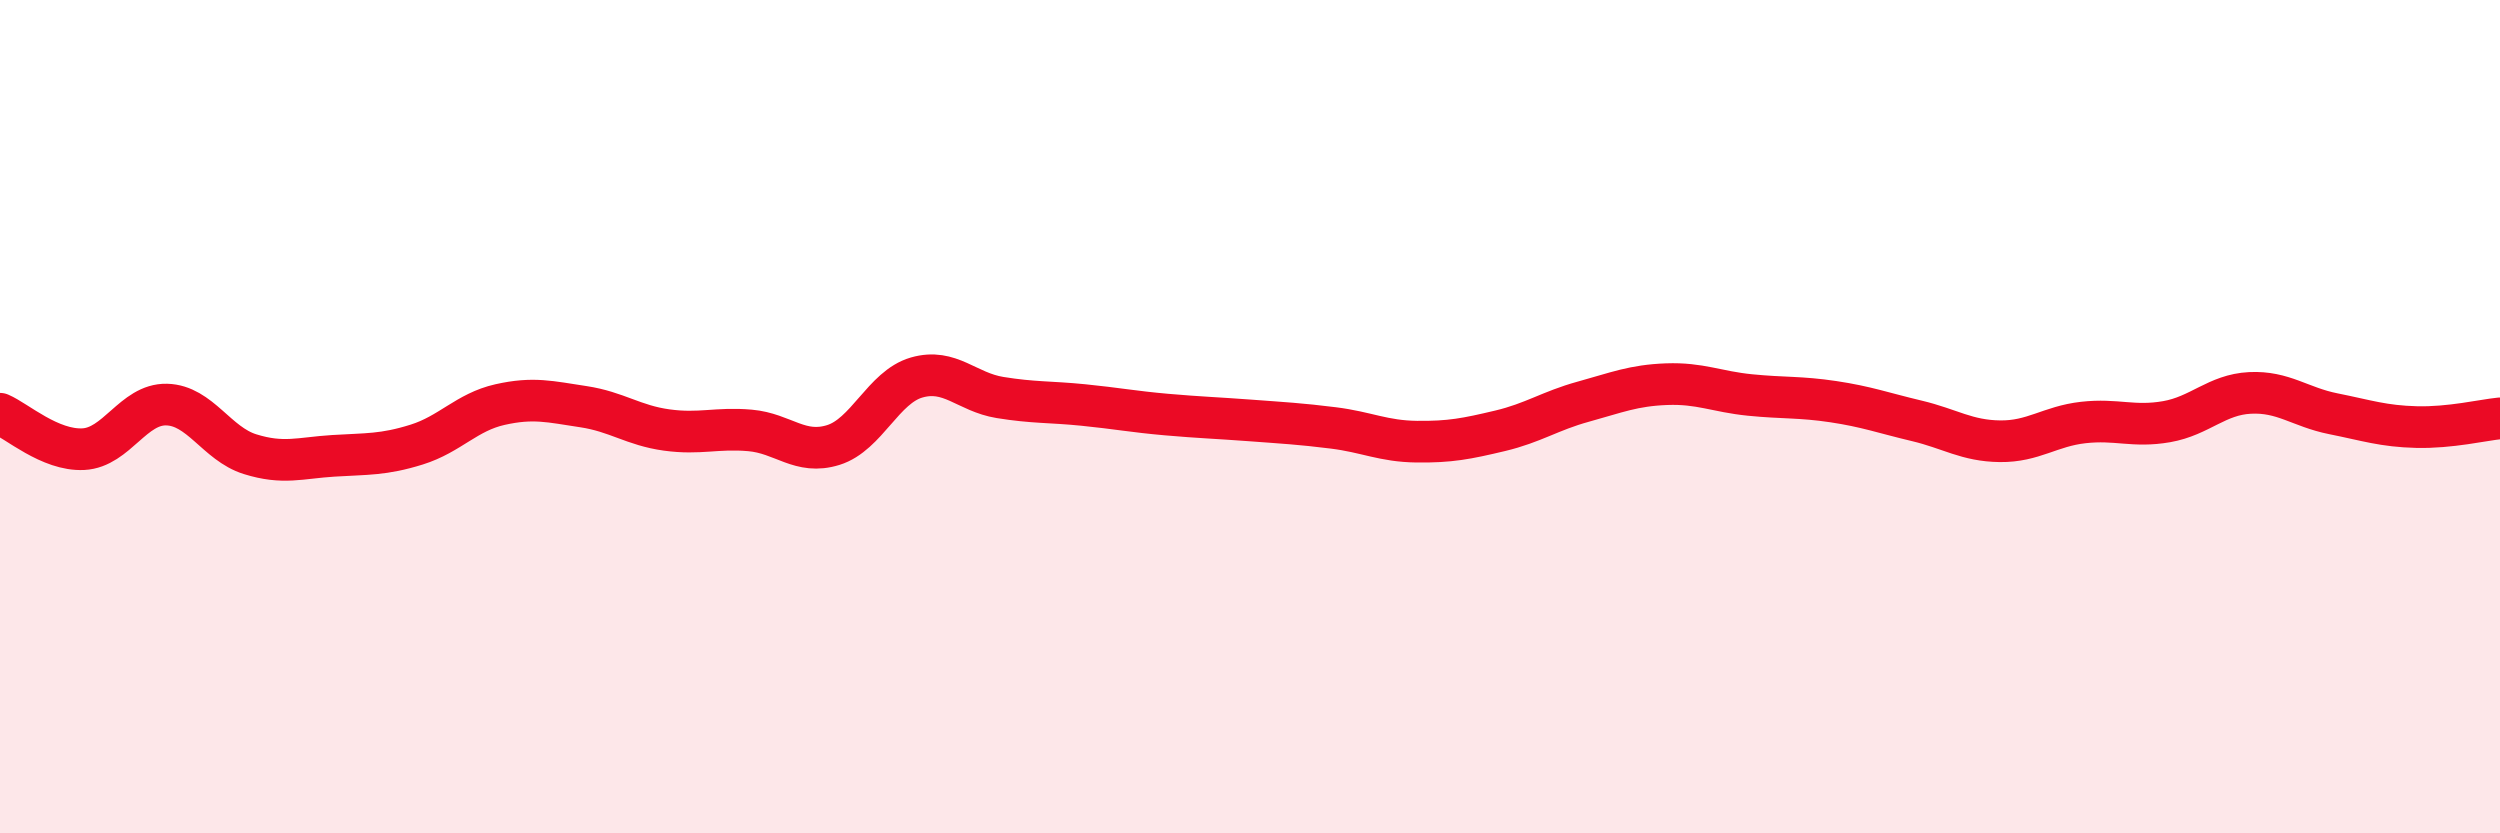 
    <svg width="60" height="20" viewBox="0 0 60 20" xmlns="http://www.w3.org/2000/svg">
      <path
        d="M 0,9.93 C 0.4,10.1 1.2,10.82 2,10.78 C 2.8,10.74 3.2,9.69 4,9.71 C 4.8,9.73 5.2,10.65 6,10.9 C 6.8,11.15 7.2,10.99 8,10.94 C 8.8,10.89 9.2,10.92 10,10.67 C 10.8,10.42 11.2,9.89 12,9.71 C 12.8,9.53 13.2,9.64 14,9.76 C 14.8,9.88 15.2,10.21 16,10.32 C 16.8,10.43 17.2,10.26 18,10.33 C 18.8,10.4 19.2,10.93 20,10.68 C 20.8,10.43 21.2,9.29 22,9.06 C 22.8,8.83 23.2,9.41 24,9.54 C 24.8,9.67 25.2,9.64 26,9.72 C 26.8,9.8 27.2,9.88 28,9.95 C 28.8,10.02 29.2,10.03 30,10.09 C 30.8,10.15 31.2,10.17 32,10.27 C 32.8,10.37 33.2,10.59 34,10.6 C 34.8,10.61 35.2,10.53 36,10.34 C 36.8,10.15 37.2,9.86 38,9.64 C 38.8,9.42 39.2,9.25 40,9.22 C 40.8,9.19 41.2,9.4 42,9.48 C 42.8,9.56 43.2,9.52 44,9.64 C 44.8,9.76 45.2,9.91 46,10.1 C 46.8,10.29 47.2,10.58 48,10.59 C 48.8,10.6 49.2,10.23 50,10.14 C 50.8,10.05 51.2,10.26 52,10.12 C 52.8,9.98 53.2,9.47 54,9.43 C 54.8,9.39 55.2,9.77 56,9.93 C 56.8,10.09 57.2,10.23 58,10.25 C 58.8,10.27 59.6,10.08 60,10.04L60 20L0 20Z"
        fill="#EB0A25"
        opacity="0.1"
        stroke-linecap="round"
        stroke-linejoin="round"
      />
      <path
        d="M 0,9.93 C 0.4,10.1 1.2,10.82 2,10.78 C 2.8,10.74 3.2,9.69 4,9.71 C 4.8,9.73 5.2,10.65 6,10.9 C 6.8,11.15 7.2,10.99 8,10.94 C 8.8,10.89 9.2,10.92 10,10.67 C 10.8,10.42 11.2,9.89 12,9.71 C 12.8,9.53 13.2,9.64 14,9.76 C 14.8,9.88 15.2,10.21 16,10.32 C 16.8,10.43 17.2,10.26 18,10.33 C 18.8,10.4 19.2,10.93 20,10.68 C 20.8,10.43 21.2,9.29 22,9.06 C 22.8,8.83 23.2,9.41 24,9.54 C 24.8,9.67 25.2,9.64 26,9.72 C 26.8,9.8 27.2,9.88 28,9.95 C 28.8,10.02 29.2,10.03 30,10.09 C 30.8,10.15 31.2,10.17 32,10.27 C 32.8,10.37 33.2,10.59 34,10.6 C 34.8,10.61 35.2,10.53 36,10.34 C 36.8,10.15 37.2,9.86 38,9.64 C 38.8,9.42 39.2,9.25 40,9.22 C 40.8,9.19 41.2,9.4 42,9.48 C 42.8,9.56 43.2,9.52 44,9.64 C 44.8,9.76 45.2,9.91 46,10.1 C 46.8,10.29 47.2,10.58 48,10.59 C 48.8,10.6 49.2,10.23 50,10.14 C 50.8,10.05 51.2,10.26 52,10.12 C 52.8,9.98 53.2,9.47 54,9.43 C 54.8,9.39 55.2,9.77 56,9.93 C 56.8,10.09 57.2,10.23 58,10.25 C 58.8,10.27 59.6,10.08 60,10.04"
        stroke="#EB0A25"
        stroke-width="1"
        fill="none"
        stroke-linecap="round"
        stroke-linejoin="round"
      />
    </svg>
  